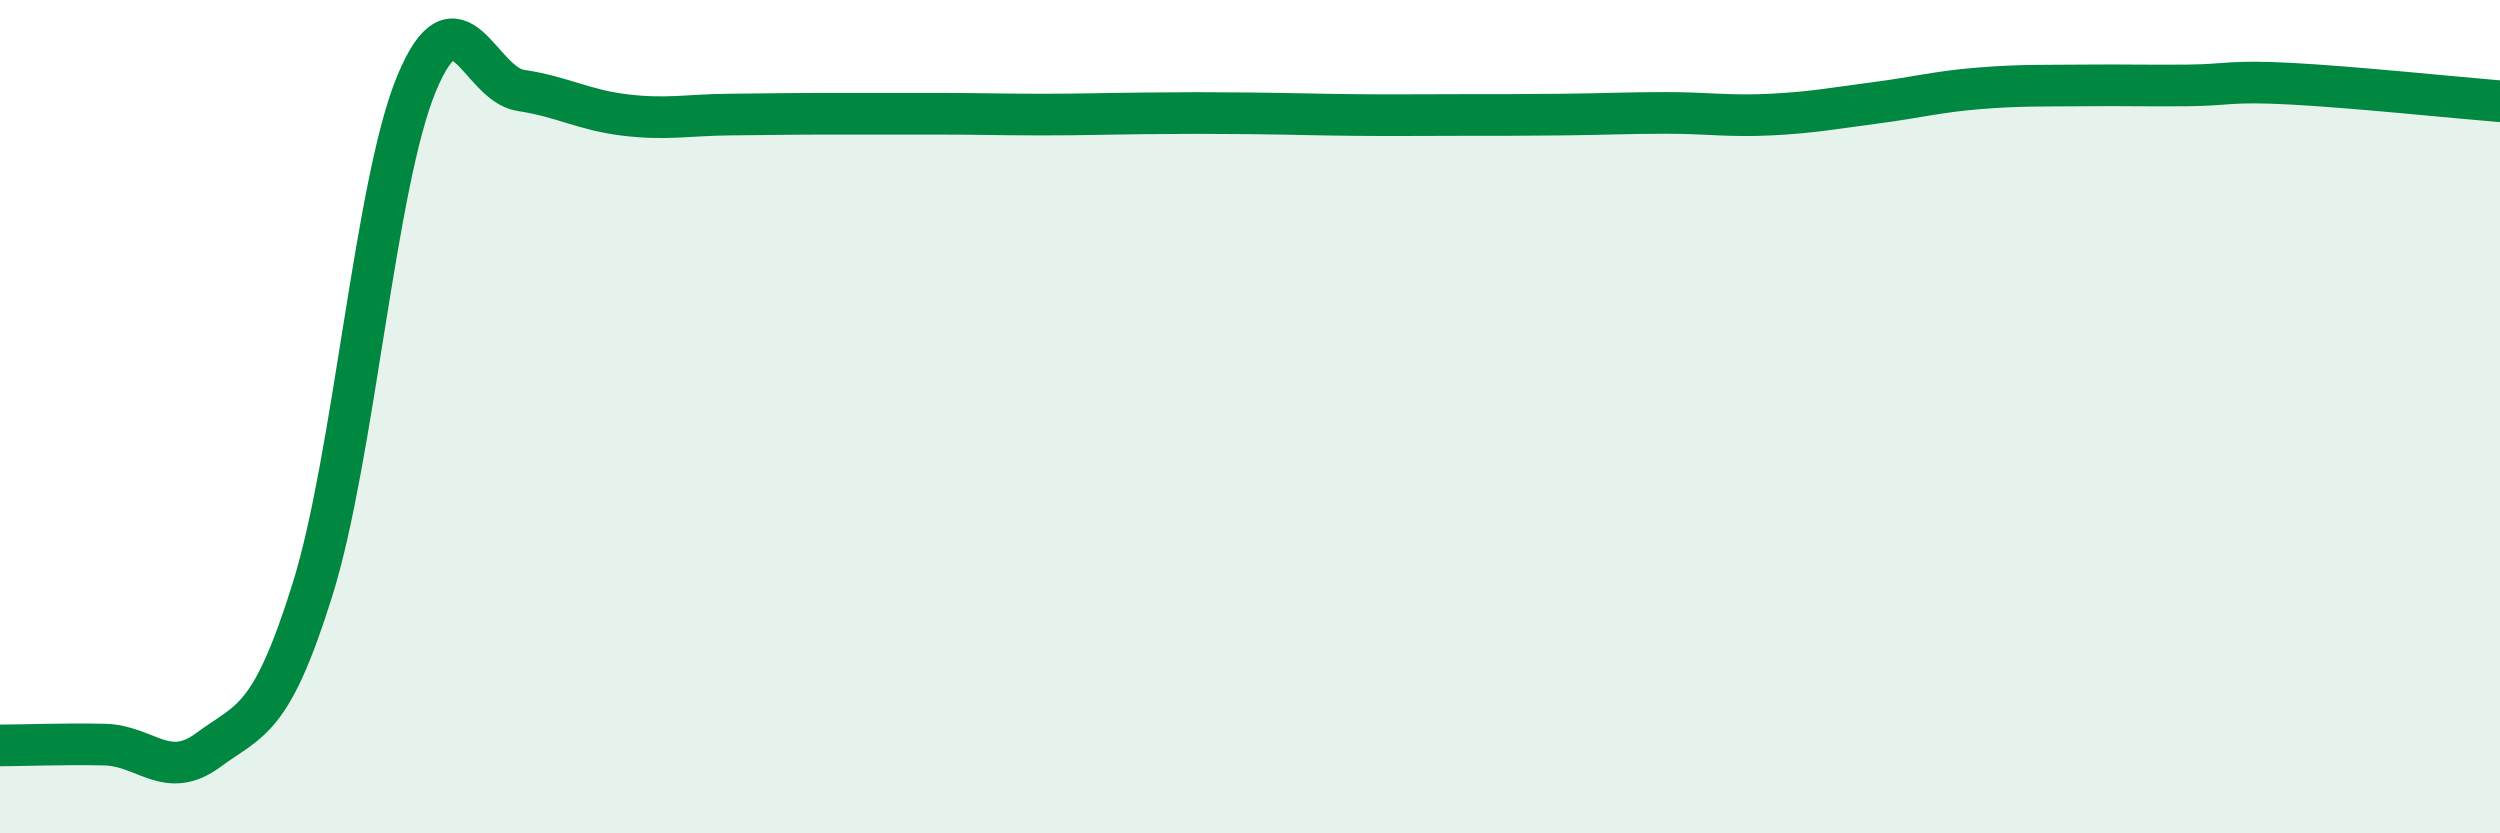 
    <svg width="60" height="20" viewBox="0 0 60 20" xmlns="http://www.w3.org/2000/svg">
      <path
        d="M 0,17.89 C 0.5,17.89 1.5,17.85 2.5,17.87 C 3.5,17.89 4,18.74 5,18 C 6,17.26 6.5,17.35 7.5,14.15 C 8.5,10.95 9,4.4 10,2 C 11,-0.4 11.5,2.02 12.5,2.17 C 13.5,2.32 14,2.64 15,2.76 C 16,2.88 16.5,2.76 17.5,2.75 C 18.5,2.74 19,2.73 20,2.73 C 21,2.73 21.5,2.73 22.5,2.73 C 23.5,2.73 24,2.75 25,2.75 C 26,2.75 26.5,2.73 27.5,2.72 C 28.5,2.71 29,2.71 30,2.72 C 31,2.73 31.5,2.75 32.5,2.76 C 33.5,2.77 34,2.76 35,2.76 C 36,2.76 36.5,2.76 37.5,2.75 C 38.5,2.74 39,2.71 40,2.71 C 41,2.71 41.5,2.8 42.5,2.75 C 43.5,2.7 44,2.6 45,2.47 C 46,2.34 46.5,2.2 47.5,2.12 C 48.5,2.04 49,2.06 50,2.05 C 51,2.04 51.5,2.06 52.5,2.05 C 53.5,2.04 53.5,1.93 55,2.01 C 56.5,2.09 59,2.35 60,2.43L60 20L0 20Z"
        fill="#008740"
        opacity="0.1"
        stroke-linecap="round"
        stroke-linejoin="round"
      />
      <path
        d="M 0,17.89 C 0.5,17.89 1.5,17.85 2.5,17.87 C 3.5,17.89 4,18.74 5,18 C 6,17.26 6.5,17.35 7.5,14.15 C 8.5,10.95 9,4.4 10,2 C 11,-0.4 11.5,2.02 12.5,2.17 C 13.5,2.32 14,2.64 15,2.76 C 16,2.88 16.5,2.76 17.5,2.75 C 18.5,2.74 19,2.73 20,2.73 C 21,2.73 21.5,2.73 22.5,2.73 C 23.5,2.73 24,2.75 25,2.75 C 26,2.75 26.5,2.73 27.5,2.72 C 28.5,2.71 29,2.71 30,2.72 C 31,2.73 31.5,2.75 32.5,2.76 C 33.5,2.77 34,2.76 35,2.76 C 36,2.76 36.5,2.76 37.5,2.75 C 38.5,2.74 39,2.71 40,2.71 C 41,2.71 41.5,2.8 42.5,2.75 C 43.5,2.7 44,2.6 45,2.47 C 46,2.34 46.5,2.2 47.5,2.12 C 48.5,2.04 49,2.06 50,2.05 C 51,2.04 51.5,2.06 52.5,2.05 C 53.5,2.04 53.5,1.93 55,2.01 C 56.5,2.09 59,2.35 60,2.43"
        stroke="#008740"
        stroke-width="1"
        fill="none"
        stroke-linecap="round"
        stroke-linejoin="round"
      />
    </svg>
  